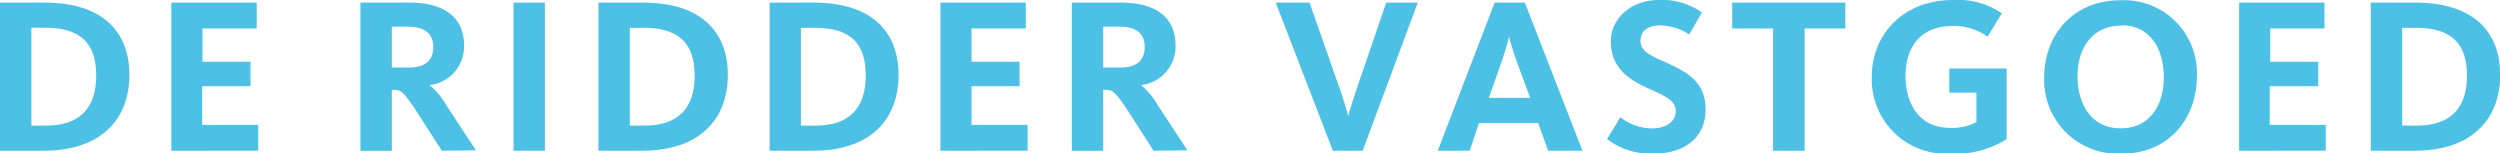 <svg xmlns="http://www.w3.org/2000/svg" viewBox="0 0 276.47 16.96"><defs><style>.cls-1{fill:#4cc1e5;}</style></defs><title>header_logo_alt</title><g id="Layer_2" data-name="Layer 2"><g id="de_ridder" data-name="de ridder"><path class="cls-1" d="M4.82,16.67H0V.29H4.94c6.44,0,9.37,3.25,9.37,8S11.33,16.67,4.82,16.67ZM5,3.07H3.47V13.89H5.09c3.69,0,5.55-1.89,5.55-5.53S8.85,3.07,5,3.07Z"/><path class="cls-1" d="M18.95,16.67V.29h9.44V3.15h-6V6.83h5.31v2.7H22.36v4.28h6.2v2.85Z"/><path class="cls-1" d="M48.86,16.67l-3-4.67c-1.28-1.89-1.55-2.06-2.31-2.06h-.22v6.74H39.86V.29h5.46c3.83,0,6,1.65,6,4.72a4.3,4.3,0,0,1-3.81,4.4v0a8.63,8.63,0,0,1,1.92,2.34l3.2,4.87ZM45.07,2.95H43.33V7.47h1.89c1.84,0,2.7-.84,2.7-2.26S47.06,2.95,45.07,2.95Z"/><path class="cls-1" d="M56.79,16.67V.29h3.47V16.67Z"/><path class="cls-1" d="M71,16.67H66.18V.29h4.94c6.44,0,9.37,3.25,9.37,8S77.51,16.67,71,16.67Zm.15-13.59h-1.5V13.89h1.62c3.69,0,5.55-1.89,5.55-5.53S75,3.07,71.15,3.07Z"/><path class="cls-1" d="M89.92,16.67H85.11V.29H90c6.44,0,9.37,3.25,9.37,8S96.44,16.67,89.92,16.67Zm.15-13.59h-1.5V13.89h1.62c3.69,0,5.55-1.89,5.55-5.53S94,3.07,90.07,3.07Z"/><path class="cls-1" d="M104,16.67V.29h9.44V3.15h-6V6.83h5.31v2.7h-5.31v4.28h6.2v2.85Z"/><path class="cls-1" d="M127.57,16.67l-3-4.67c-1.28-1.89-1.55-2.06-2.31-2.06H122v6.74h-3.47V.29H124c3.83,0,6,1.65,6,4.72a4.3,4.3,0,0,1-3.81,4.4v0a8.63,8.63,0,0,1,1.92,2.34l3.2,4.87ZM123.79,2.95H122V7.47h1.89c1.84,0,2.7-.84,2.7-2.26S125.78,2.95,123.79,2.95Z"/><path class="cls-1" d="M150.69,16.67H147.4L141.08.29h3.74l3.44,9.81c.42,1.23.84,2.73.84,2.73h0s.42-1.5.84-2.73L153.3.29h3.49Z"/><path class="cls-1" d="M162.53,16.67H159L165.29.29h3.34L175,16.67h-3.79l-1.11-3.07h-6.54Zm5.24-9.76c-.52-1.4-.88-2.83-.88-2.83h0s-.37,1.45-.86,2.83l-1.38,3.91h4.57Z"/><path class="cls-1" d="M182.78,17a8,8,0,0,1-5.06-1.62l1.47-2.41a5.81,5.81,0,0,0,3.52,1.23c1.65,0,2.61-.84,2.61-1.89,0-1.45-1.75-1.87-3.66-2.83s-3.52-2.24-3.52-4.89S180.5,0,183.42,0a7.59,7.59,0,0,1,4.79,1.38l-1.4,2.43a6.18,6.18,0,0,0-3.2-1c-1.33,0-2.19.59-2.19,1.7,0,1.28,1.3,1.7,3,2.48,2.16,1,4.2,2.09,4.2,5.11S186.42,17,182.78,17Z"/><path class="cls-1" d="M199.57,3.15V16.67h-3.49V3.15h-4.52V.29h12.51V3.15Z"/><path class="cls-1" d="M215.69,17A8.23,8.23,0,0,1,207,8.46C207,4,210.28,0,216,0a8.64,8.64,0,0,1,5.38,1.47L219.8,4.06a6.25,6.25,0,0,0-3.91-1.18c-3.49,0-5.16,2.36-5.16,5.48s1.5,5.78,4.94,5.78a5.79,5.79,0,0,0,2.9-.64V10.25h-3V7.57h6.34v7.82A10.73,10.73,0,0,1,215.69,17Z"/><path class="cls-1" d="M234.59,17a8.17,8.17,0,0,1-8.53-8.46c0-4.45,3-8.51,8.46-8.51a8.06,8.06,0,0,1,8.43,8.41C242.95,12.86,240.07,17,234.59,17Zm0-14.16c-3.29,0-4.84,2.56-4.84,5.6s1.5,5.75,4.77,5.75,4.77-2.61,4.77-5.65S237.86,2.8,234.59,2.8Z"/><path class="cls-1" d="M247.62,16.67V.29h9.44V3.15h-6V6.83h5.31v2.7H251v4.28h6.2v2.85Z"/><path class="cls-1" d="M267,16.67h-4.82V.29h4.94c6.44,0,9.37,3.25,9.37,8S273.5,16.67,267,16.67Zm.15-13.59h-1.5V13.89h1.62c3.69,0,5.55-1.89,5.55-5.53S271,3.07,267.13,3.07Z"/></g></g></svg>